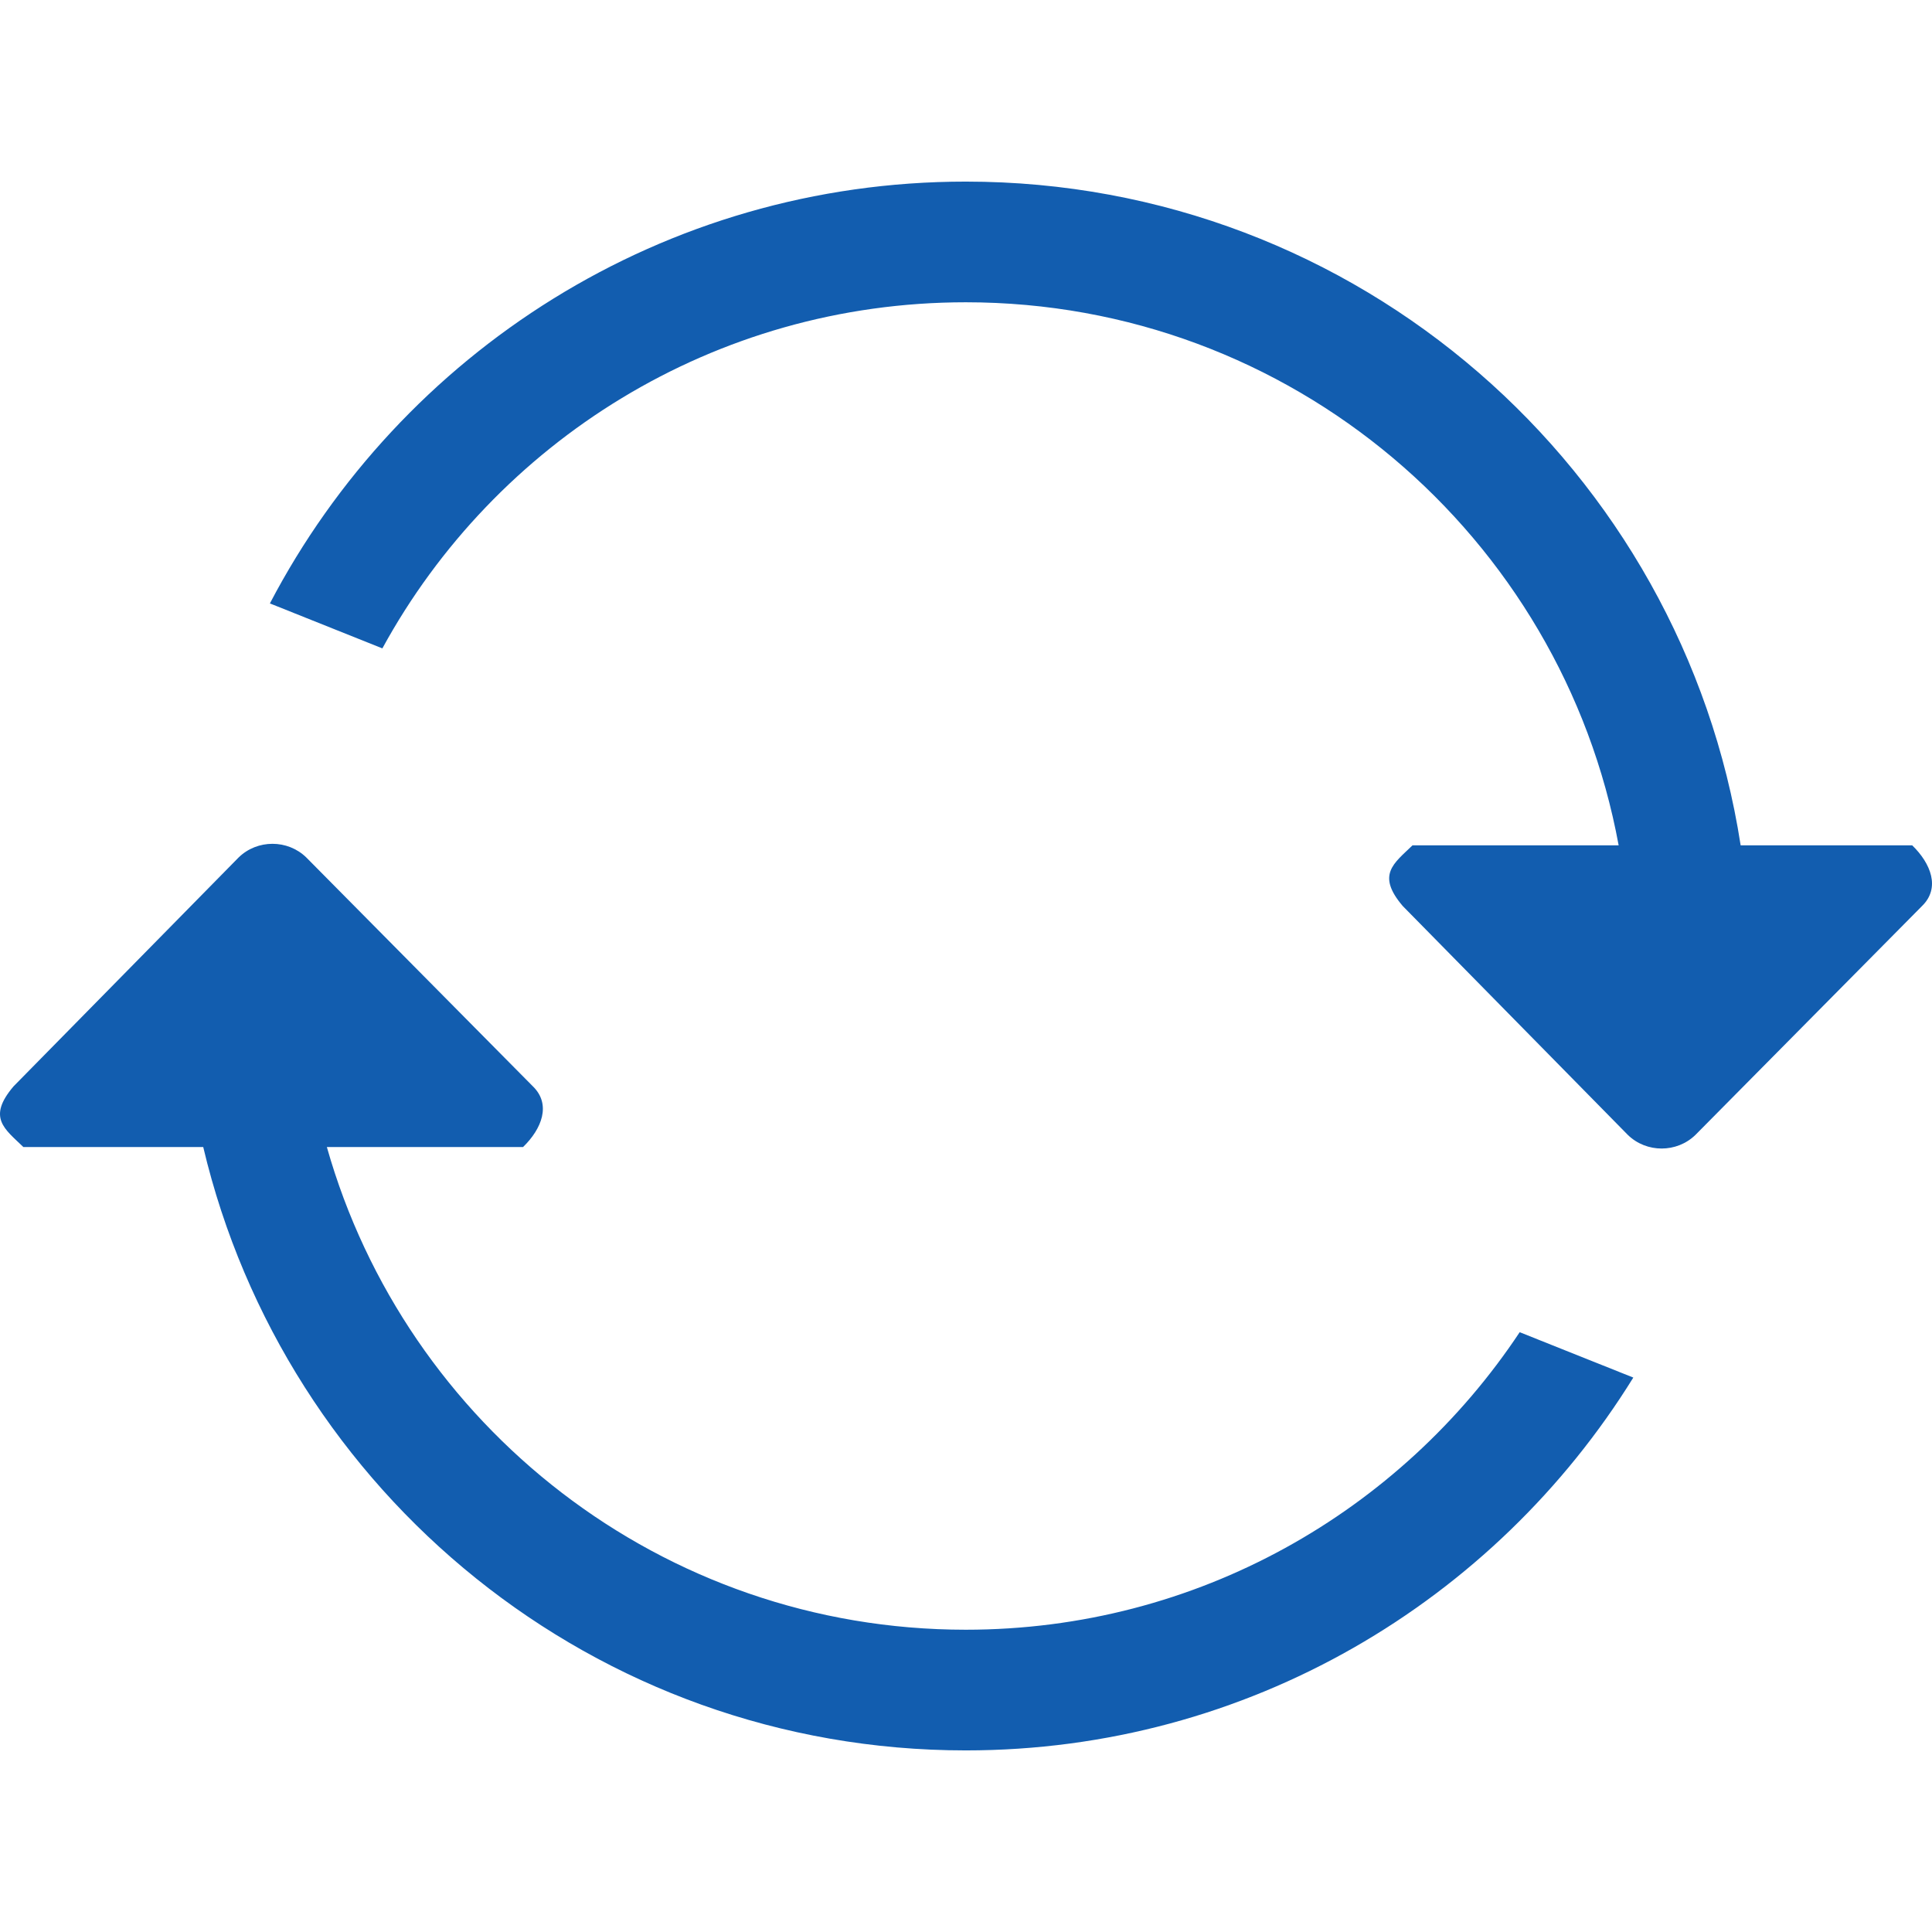<?xml version="1.0" encoding="iso-8859-1"?>
<!-- Generator: Adobe Illustrator 16.0.0, SVG Export Plug-In . SVG Version: 6.00 Build 0)  -->
<!DOCTYPE svg PUBLIC "-//W3C//DTD SVG 1.1//EN" "http://www.w3.org/Graphics/SVG/1.1/DTD/svg11.dtd">
<svg version="1.1" id="Capa_1" xmlns="http://www.w3.org/2000/svg" xmlns:xlink="http://www.w3.org/1999/xlink" x="0px" y="0px"
	 width="612.005px" height="612.006px" viewBox="0 0 612.005 612.006" style="enable-background:new 0 0 612.005 612.006;"
	 xml:space="preserve">
<g>
	<g id="_x37__11_">
		<g>
			<path fill="#125DAF" d="M305.934,516.253c-96.313,0-177.413-64.681-202.395-152.909h62.158c5.906-5.734,9.002-13.494,3.096-19.229
				l-71.791-72.517c-5.906-5.734-15.482-5.734-21.388,0L4.302,344.115c-8.468,9.939-2.81,13.494,3.096,19.229h56.978
				C90.313,472.865,188.366,554.48,305.934,554.48c89.433,0,167.626-47.325,211.454-118.104l-35.991-14.373
				C443.705,478.771,379.235,516.253,305.934,516.253z M605.731,267.775h-54.34c-18.444-119.04-121.143-210.25-245.457-210.25
				c-95.874,0-178.923,54.264-220.438,133.624l35.628,14.24c35.686-65.312,105.068-109.636,184.81-109.636
				c103.137,0,188.804,74.18,206.81,172.022h-65.293c-5.905,5.734-11.563,9.29-3.096,19.229l71.312,72.518
				c5.906,5.733,15.482,5.733,21.389,0l71.791-72.518C614.734,281.27,611.637,273.51,605.731,267.775z"/>
		</g>
	</g>
</g>

</svg>
